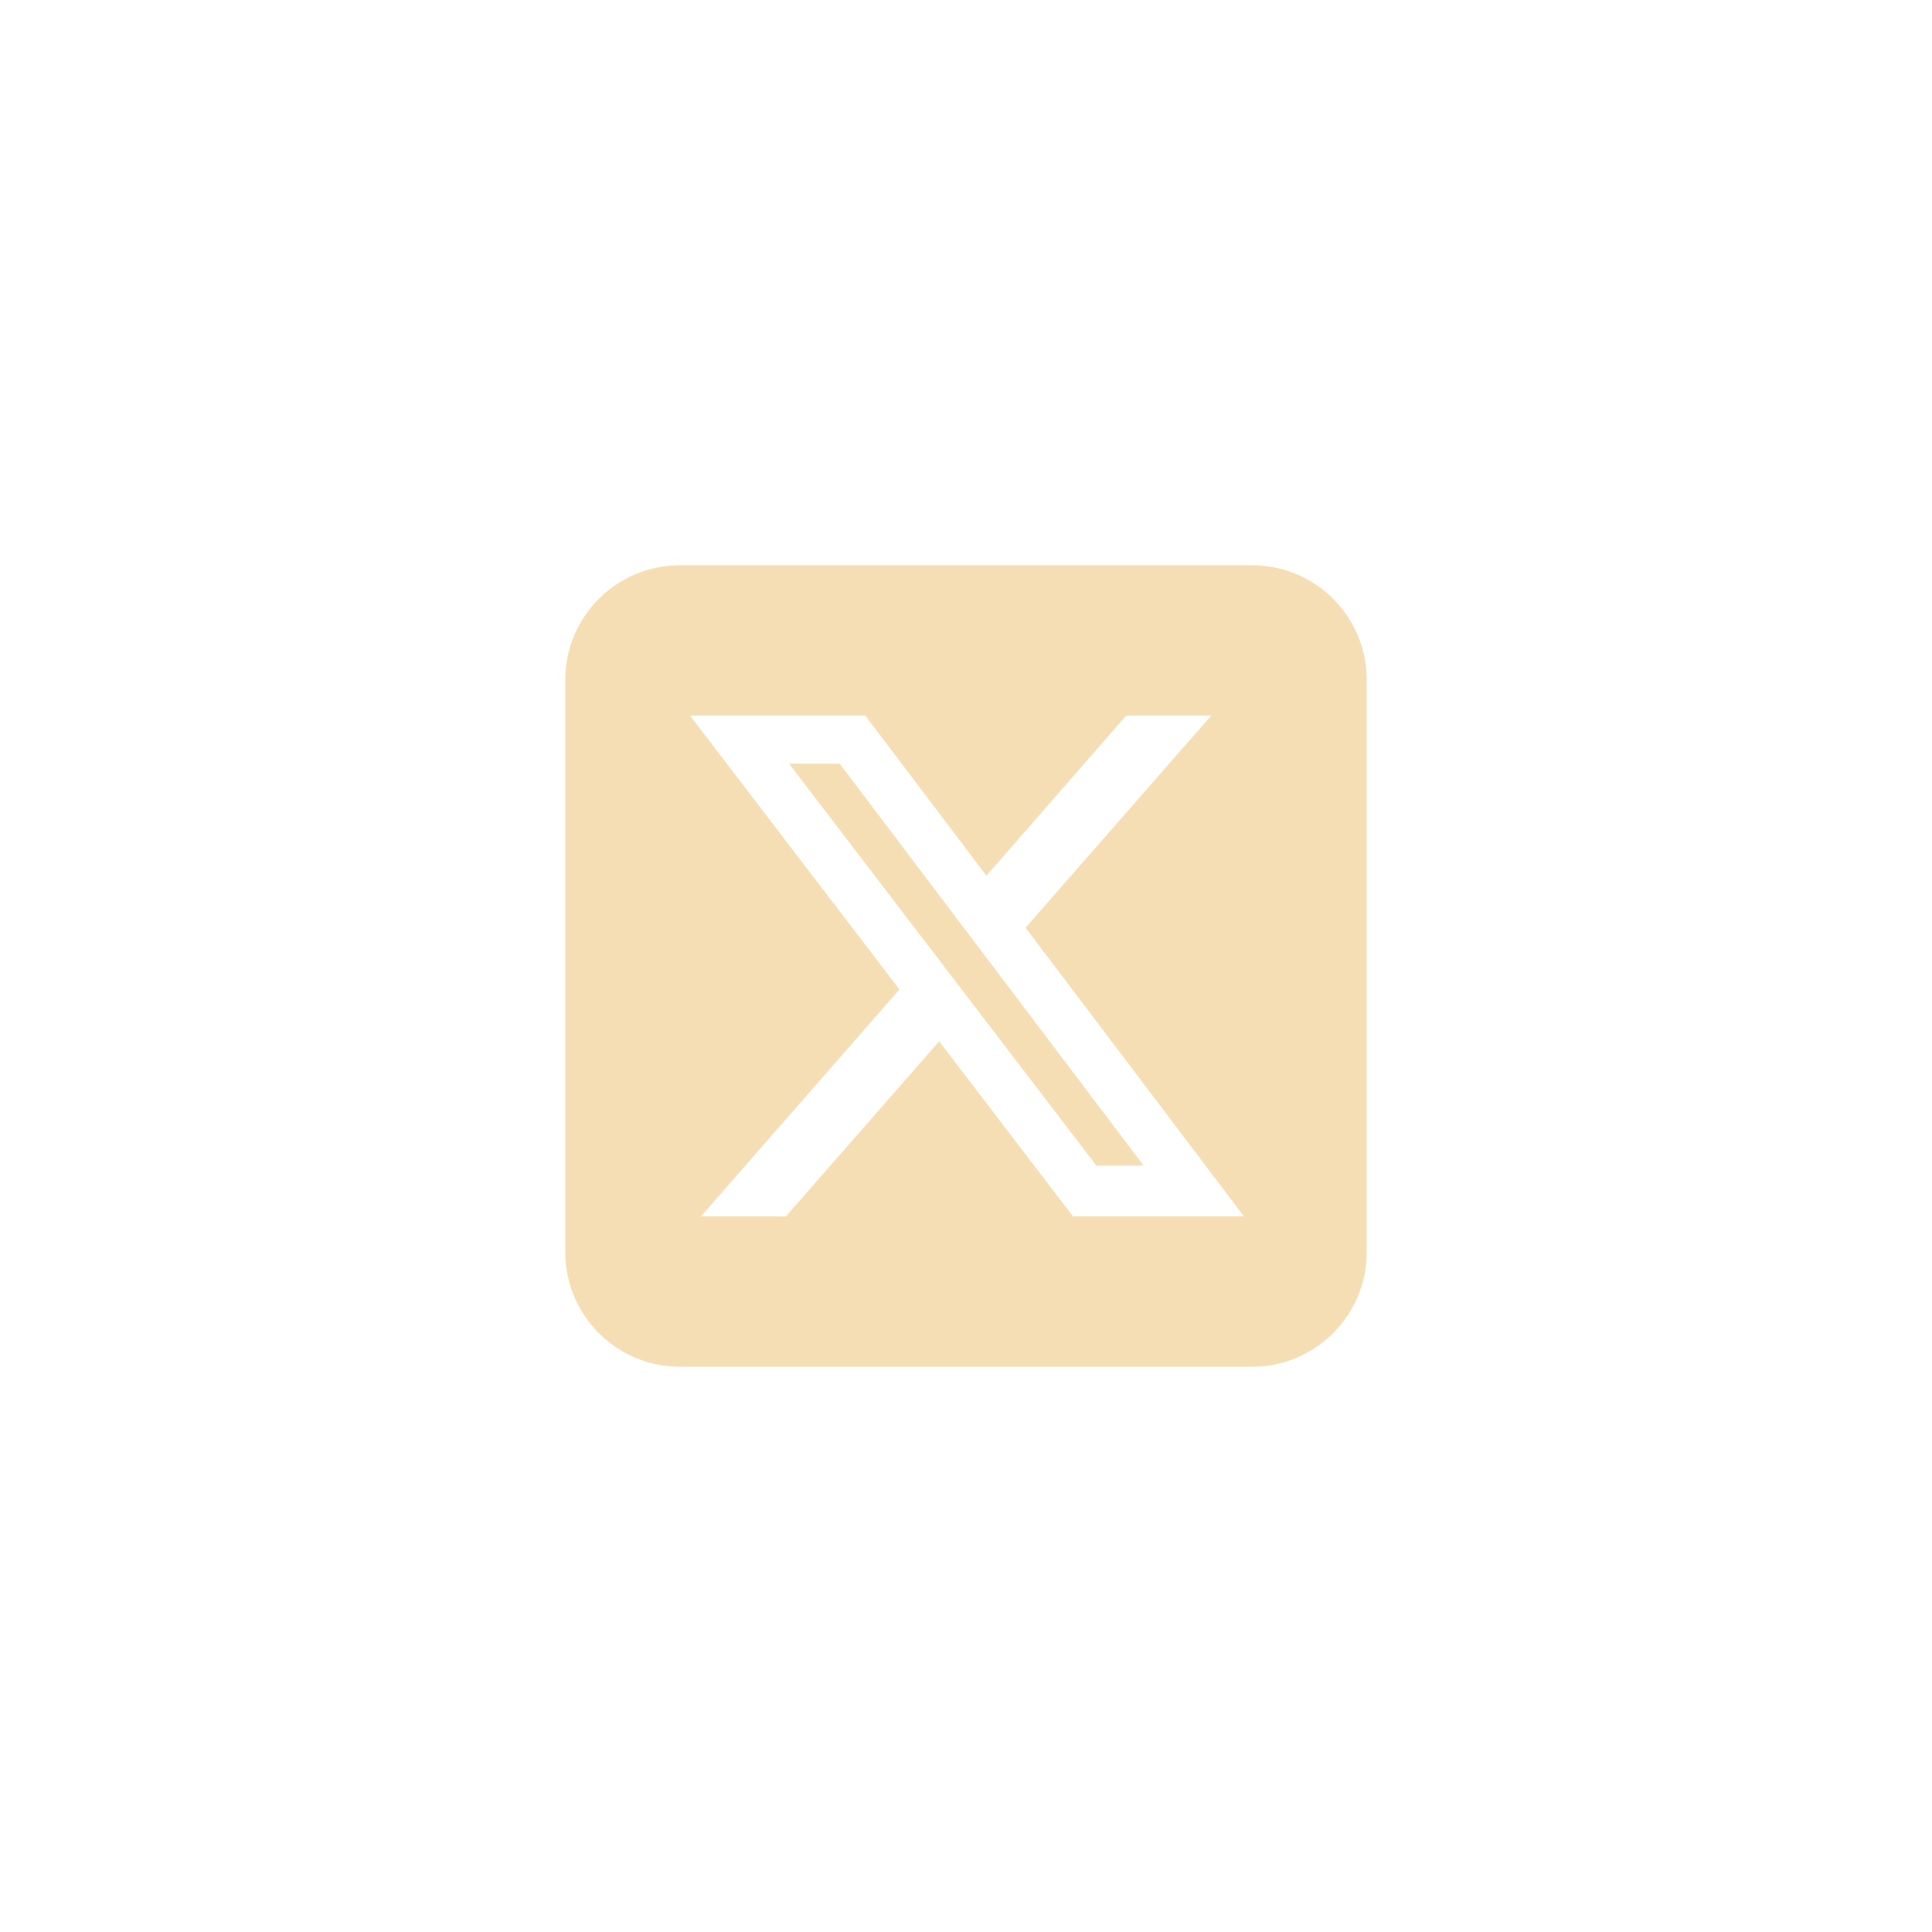 <?xml version="1.0" encoding="UTF-8" standalone="no" ?>
<!DOCTYPE svg PUBLIC "-//W3C//DTD SVG 1.1//EN" "http://www.w3.org/Graphics/SVG/1.1/DTD/svg11.dtd">
<svg xmlns="http://www.w3.org/2000/svg" xmlns:xlink="http://www.w3.org/1999/xlink" version="1.1" width="1080" height="1080" viewBox="0 0 1080 1080" xml:space="preserve">
<desc>Created with Fabric.js 5.2.4</desc>
<defs>
</defs>
<g transform="matrix(1 0 0 1 540 540)" id="21eef7f0-4429-40e9-9179-79245ea581e8"  >
<rect style="stroke: none; stroke-width: 1; stroke-dasharray: none; stroke-linecap: butt; stroke-dashoffset: 0; stroke-linejoin: miter; stroke-miterlimit: 4; fill: rgb(255,255,255); fill-rule: nonzero; opacity: 1; visibility: hidden;" vector-effect="non-scaling-stroke"  x="-540" y="-540" rx="0" ry="0" width="1080" height="1080" />
</g>
<g transform="matrix(1 0 0 1 540 540)" id="7c65f3fe-86d2-4b34-849f-00f57a1392de"  >
</g>
<g transform="matrix(1 0 0 1 540 540)" id="3e31514e-dd33-4813-b74e-17a3e6bae815"  >
<path style="stroke: rgb(0,0,0); stroke-width: 0; stroke-dasharray: none; stroke-linecap: butt; stroke-dashoffset: 0; stroke-linejoin: miter; stroke-miterlimit: 4; fill: rgb(245,222,179); fill-rule: nonzero; opacity: 1;" vector-effect="non-scaling-stroke"  transform=" translate(-224, -256)" d="M 64 32 C 28.7 32 0 60.7 0 96 L 0 416 C 0 451.3 28.7 480 64 480 L 384 480 C 419.3 480 448 451.3 448 416 L 448 96 C 448 60.7 419.3 32 384 32 L 64 32 z M 361.1 116 L 257.3 234.6 L 379.4 396 L 283.8 396 L 209 298.1 L 123.3 396 L 75.8 396 L 186.8 269.1 L 69.7 116 L 167.7 116 L 235.4 205.5 L 313.6 116 L 361.1 116 z M 323.3 367.6 L 153.4 142.9 L 125.1 142.9 L 296.9 367.6 L 323.2 367.6 z" stroke-linecap="round" />
</g>
<g transform="matrix(NaN NaN NaN NaN 0 0)"  >
<g style=""   >
</g>
</g>
<g transform="matrix(NaN NaN NaN NaN 0 0)"  >
<g style=""   >
</g>
</g>
</svg>